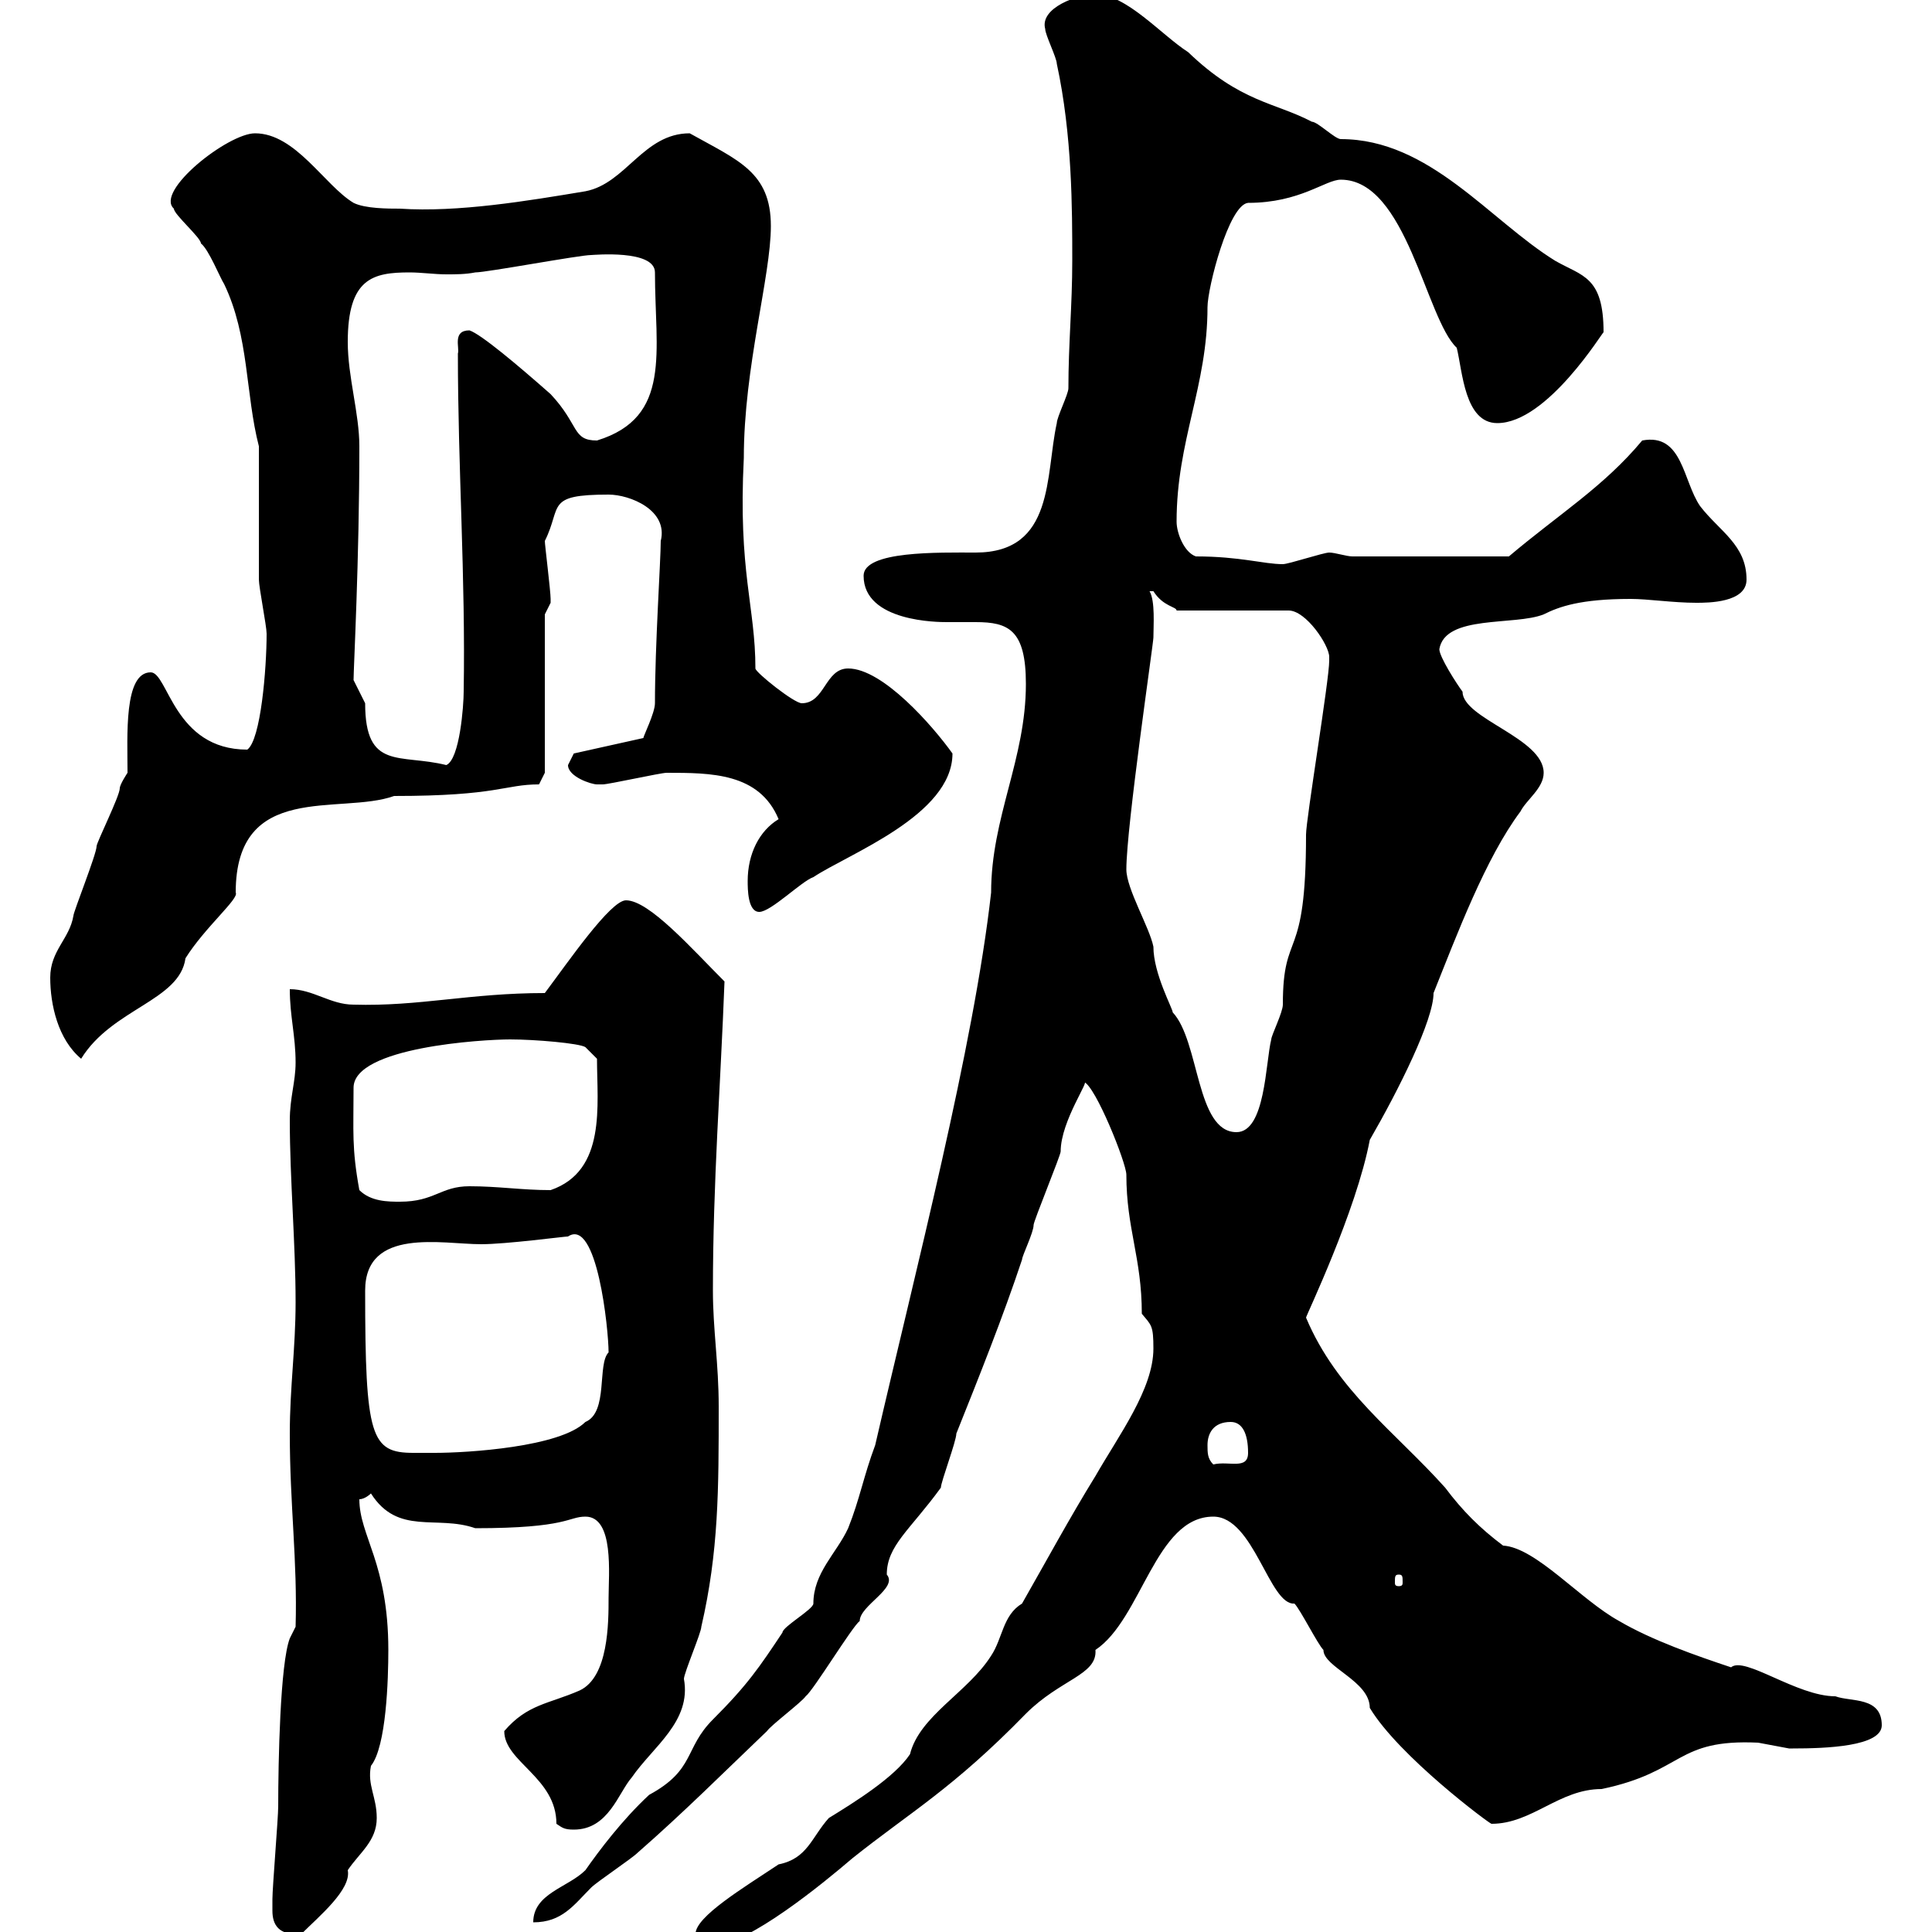 <svg xmlns="http://www.w3.org/2000/svg" xmlns:xlink="http://www.w3.org/1999/xlink" width="300" height="300"><path d="M108 300.30C108 302.10 108.90 302.10 110.70 302.10C116.10 302.10 128.10 292.20 132.30 288.60C141.30 281.40 147.90 277.80 159.30 266.10C164.70 260.70 170.40 260.10 170.10 256.20C177.30 251.40 179.40 235.50 188.40 235.50C194.70 235.50 197.10 249.30 201 249C201.90 249.90 204.60 255.30 205.50 256.20C205.50 258.90 212.70 261 212.70 265.20C217.20 272.70 231.30 283.20 231.60 283.20C237.90 283.20 242.10 277.80 248.70 277.80C261.60 275.10 260.10 270 273 270.60C273 270.60 277.80 271.50 277.80 271.50C278.40 271.50 278.40 271.50 278.40 271.50C283.50 271.50 292.20 271.20 292.20 267.90C292.20 263.40 287.40 264.30 285 263.40C279 263.40 270.90 257.10 268.80 258.90C263.40 257.10 256.50 254.70 251.40 251.70C245.40 248.40 238.50 240.30 233.40 240C229.80 237.30 227.10 234.60 224.40 231C216.60 222.30 207.60 216 202.80 204.60C202.80 204.30 210.60 188.10 212.70 177C217.20 169.20 222.60 158.40 222.60 154.20C226.20 145.20 230.70 133.20 236.10 126C237 124.20 239.70 122.40 239.70 120C239.70 114.60 227.10 111.60 227.10 107.40C226.20 106.20 223.50 102 223.50 100.80C224.40 95.40 235.20 97.20 239.70 95.40C242.10 94.20 245.40 93 253.20 93C255.90 93 259.80 93.60 263.40 93.60C265.20 93.60 271.20 93.60 271.20 90C271.20 84.60 267 82.50 264 78.60C261.30 74.70 261.30 67.20 255 68.40C249 75.60 242.10 79.80 234.30 86.40L210 86.40C209.10 86.40 207.30 85.80 206.40 85.80C205.50 85.80 200.10 87.60 199.20 87.60C196.20 87.60 192.60 86.40 185.70 86.40C183.90 85.80 182.70 82.80 182.70 81C182.70 68.40 187.50 60 187.50 47.70C187.50 44.70 190.80 31.80 193.80 31.50C201.90 31.50 205.80 27.90 208.20 27.90C218.40 27.90 221.40 49.50 226.20 54C227.10 57.60 227.40 65.70 232.50 65.70C240.30 65.70 249 51.30 249 51.60C249 42.90 245.70 42.90 241.50 40.50C231.30 34.20 222 21.60 208.20 21.60C207.30 21.60 204.60 18.90 203.70 18.90C198 15.90 192.60 15.90 184.50 8.10C180.30 5.40 174.90-0.90 170.10-0.90C167.40-0.90 161.40 1.20 162.30 4.50C162.30 5.40 164.10 9 164.10 9.90C166.50 21 166.50 32.40 166.50 40.50C166.50 47.40 165.90 53.40 165.90 60.30C165.90 61.20 164.10 64.80 164.10 65.70C162.30 73.80 163.80 85.80 151.50 85.80C145.80 85.80 134.10 85.50 134.10 89.40C134.10 96.60 145.80 96.60 147 96.60C148.80 96.60 150.30 96.60 151.50 96.60C156.60 96.60 159.30 97.80 159.30 106.20C159.30 117.90 153.90 126.90 153.90 138.60C151.20 162.60 142.20 197.10 135.90 224.40C134.10 229.20 133.50 232.80 131.70 237.30C129.90 241.20 126.30 244.20 126.30 249C126.30 249.90 121.50 252.60 121.50 253.50C117.90 258.90 116.10 261.60 110.70 267C106.20 271.50 108 274.80 100.80 278.70C96.60 282.60 93 287.40 90.90 290.40C88.20 293.10 82.80 294 82.80 298.50C87.30 298.50 89.10 295.80 91.80 293.10C92.70 292.20 98.10 288.60 99 287.70C106.20 281.40 112.50 275.10 119.10 268.80C119.70 267.90 124.50 264.30 125.10 263.40C126.30 262.50 132.30 252.60 133.50 251.70C133.50 249.30 139.50 246.60 137.70 244.50C137.70 240 141.30 237.60 146.10 231C146.10 230.10 148.50 223.80 148.50 222.60C152.10 213.60 155.70 204.60 158.70 195.60C158.70 195 160.50 191.40 160.50 190.20C160.50 189.60 164.70 179.40 164.70 178.80C164.70 174 169.50 167.40 168.30 168C170.10 168.60 174.90 180.60 174.90 182.40C174.90 190.80 177.30 195.30 177.30 204C178.80 205.80 179.10 205.80 179.10 209.40C179.10 215.70 173.70 222.90 170.10 229.20C166.20 235.50 162.30 242.70 158.70 249C155.70 250.80 155.70 254.40 153.90 257.10C150.30 262.80 142.80 266.40 141.30 272.40C138.90 276 132.60 279.90 128.70 282.30C126 285.30 125.40 288.60 120.90 289.50C115.50 293.10 108 297.60 108 300.30ZM42.30 296.70C42.30 298.80 43.20 300.60 46.80 300.30C49.50 297.60 54.60 293.40 54 290.40C55.80 287.70 58.50 285.90 58.50 282.30C58.50 279 57 277.20 57.60 274.20C60 271.20 60.30 260.70 60.30 256.20C60.30 242.70 55.80 238.50 55.80 232.80C56.70 232.80 57.60 231.90 57.60 231.90C61.80 238.50 67.80 235.20 73.80 237.30C88.20 237.30 88.20 235.50 90.90 235.50C95.40 235.50 94.50 244.50 94.50 248.10C94.50 252 94.50 260.40 90 262.50C85.20 264.60 81.90 264.60 78.30 268.80C78.30 273.60 86.40 276 86.40 283.20C87.30 283.80 87.60 284.10 89.10 284.10C94.50 284.10 96 278.40 98.10 276C101.40 271.20 107.40 267.30 106.20 260.70C106.20 259.80 108.90 253.50 108.90 252.60C111.60 240.90 111.60 231.30 111.60 218.40C111.60 211.80 110.70 206.40 110.70 200.40C110.70 183.60 111.90 168.30 112.50 152.40C107.40 147.30 100.80 139.80 97.20 139.80C94.80 139.80 88.20 149.40 84.60 154.20C72.90 154.20 65.10 156.30 54.90 156C51.30 156 48.60 153.60 45 153.60C45 157.80 45.90 160.80 45.90 165C45.90 168 45 170.40 45 174C45 183 45.90 193.20 45.90 202.20C45.90 209.40 45 215.40 45 222.60C45 233.70 46.20 242.40 45.90 252.60L45 254.40C43.50 258.30 43.20 273.60 43.20 280.50C43.20 282.30 42.30 293.10 42.30 294.90C42.30 294.90 42.30 295.80 42.30 296.70ZM217.20 244.50C217.80 244.50 217.80 244.80 217.80 245.70C217.80 246 217.80 246.30 217.20 246.30C216.60 246.30 216.60 246 216.60 245.70C216.60 244.80 216.60 244.50 217.20 244.50ZM187.50 224.40C187.50 222.60 188.40 220.80 191.10 220.80C192.90 220.80 193.80 222.60 193.80 225.60C193.80 228.30 190.80 226.80 188.40 227.40C187.50 226.50 187.50 225.60 187.50 224.40ZM56.70 200.40C56.70 190.50 68.70 193.20 74.70 193.20C78.60 193.20 87.60 192 88.20 192C92.70 189 94.50 206.40 94.50 210C92.70 211.80 94.50 219.30 90.90 220.80C87 224.70 72.60 225.60 67.50 225.60C66.60 225.60 65.40 225.60 64.20 225.60C57.60 225.60 56.70 223.20 56.70 200.40ZM55.80 184.80C54.60 178.20 54.90 175.80 54.90 168.90C54.90 162.60 75 161.40 79.20 161.40C83.10 161.40 90 162 90.90 162.60L92.70 164.40C92.70 171.60 94.20 181.80 85.50 184.80C81 184.80 77.40 184.20 72.90 184.20C68.40 184.20 67.50 186.60 62.10 186.60C60.30 186.60 57.60 186.60 55.80 184.80ZM174.90 135C174.90 128.40 179.10 99.90 179.10 99C179.10 97.20 179.40 93.30 178.50 91.80C178.50 91.80 178.50 91.80 179.10 91.80C180.60 94.20 182.70 94.20 182.70 94.80L200.10 94.80C202.80 94.80 206.40 100.20 206.40 102C206.40 102.60 206.40 102.60 206.40 102.60C206.40 105.60 202.80 127.20 202.80 129.60C202.80 150 199.20 144 199.20 156C199.20 157.20 197.40 160.80 197.40 161.40C196.50 165 196.50 175.80 192 175.80C185.70 175.80 186.30 161.70 182.10 157.20C182.10 156.60 179.10 151.20 179.10 147C178.50 144 174.90 138 174.90 135ZM7.80 151.80C7.80 156 9 161.40 12.60 164.40C17.40 156.60 27.90 155.40 28.80 148.80C31.80 144 37.20 139.50 36.60 138.60C36.60 121.20 52.80 126.60 61.20 123.60C77.40 123.60 78.30 121.80 83.70 121.80L84.60 120L84.60 95.40C84.60 95.40 85.50 93.60 85.50 93.60C85.50 93 85.50 93 85.50 93C85.50 91.80 84.60 84.60 84.60 84C87.30 78.60 84.60 76.80 94.50 76.80C97.80 76.80 103.80 79.20 102.60 84C102.60 87 101.70 100.20 101.70 109.20C101.70 110.70 99.90 114.30 99.90 114.60L89.10 117C89.10 117 88.20 118.80 88.20 118.80C88.20 120.60 91.80 121.80 92.70 121.80C93.60 121.80 93.60 121.80 93.60 121.80C94.50 121.80 102.60 120 103.50 120C110.40 120 117.90 120 120.90 127.20C117.90 129 116.10 132.60 116.10 136.80C116.10 138 116.10 141.60 117.90 141.60C119.70 141.60 124.50 136.80 126.30 136.20C131.70 132.60 147.90 126.60 147.90 117C144.90 112.80 137.10 103.80 131.70 103.80C128.10 103.80 128.10 109.20 124.50 109.20C123.30 109.20 117.30 104.40 117.30 103.80C117.30 94.20 114.60 88.80 115.50 71.10C115.50 57 119.70 42.90 119.70 35.10C119.70 26.70 114.60 24.90 107.10 20.70C99.90 20.70 97.20 28.50 90.90 29.70C81.90 31.20 71.10 33 62.10 32.40C60.30 32.40 56.70 32.40 54.90 31.50C50.40 28.80 45.90 20.70 39.60 20.70C35.40 20.70 24 29.70 27 32.40C27 33.30 31.20 36.90 31.20 37.80C32.40 38.70 34.20 43.20 34.80 44.10C38.70 52.20 38.10 61.20 40.20 69.30C40.20 72 40.20 87.60 40.20 90C40.20 91.20 41.40 97.20 41.40 98.40C41.40 103.80 40.50 114.90 38.40 116.40C27 116.40 26.10 104.40 23.40 104.40C19.20 104.40 19.80 114.30 19.80 120C19.80 120 18.60 121.80 18.60 122.40C18.60 123.60 15 130.80 15 131.40C15 132.60 11.40 141.60 11.40 142.20C10.80 145.80 7.80 147.60 7.80 151.80ZM54.90 105.60C54.90 103.80 55.80 87 55.80 69.30C55.80 64.20 54 58.50 54 53.10C54 43.20 57.90 42.30 63.60 42.30C65.40 42.30 67.50 42.60 69.30 42.60C70.80 42.60 72.30 42.60 73.80 42.30C75.60 42.30 90 39.60 91.80 39.60C92.10 39.60 101.70 38.70 101.70 42.30C101.70 54.60 104.40 64.80 92.70 68.40C88.80 68.40 90 66 85.50 61.20C80.40 56.70 74.70 51.90 72.90 51.30C70.20 51.30 71.40 54 71.10 54.90C71.10 72.60 72.30 89.70 72 107.40C72 109.50 71.40 117.90 69.30 118.80C62.10 117 56.70 119.70 56.70 109.20C56.70 109.20 54.90 105.60 54.90 105.60Z"/></svg>
